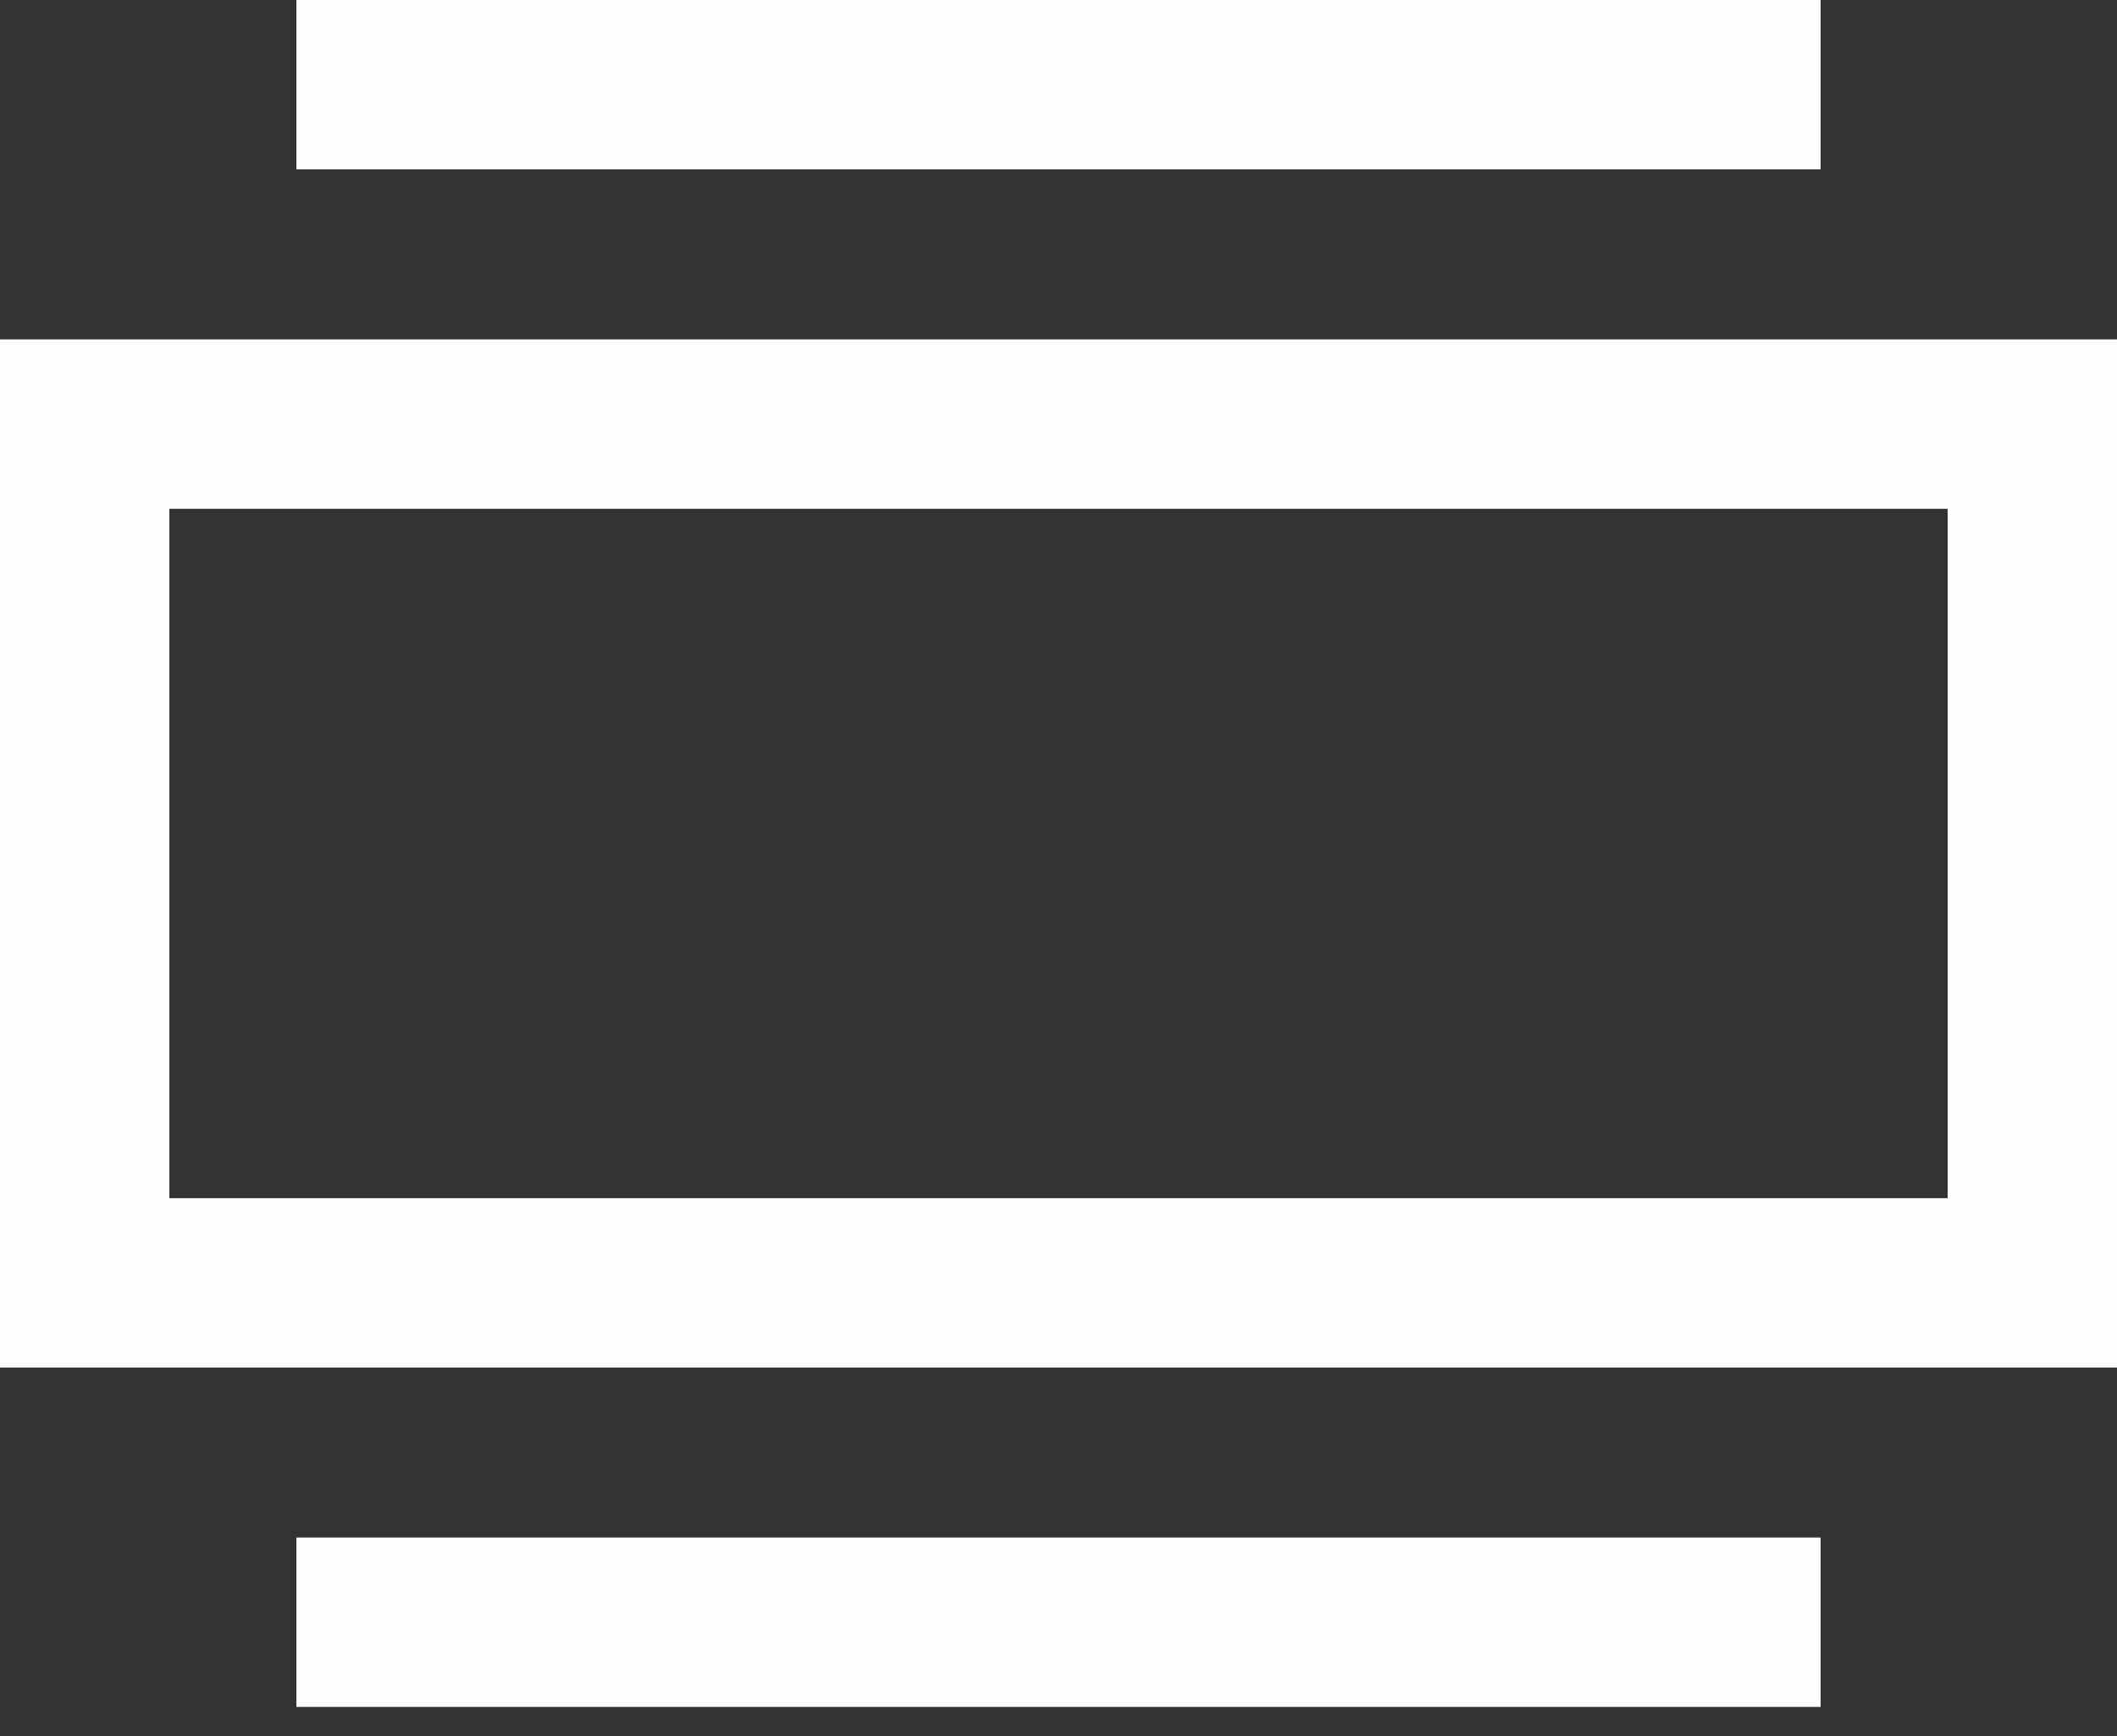 <?xml version="1.0" encoding="UTF-8"?>
<svg width="50px" height="41px" viewBox="0 0 50 41" version="1.1" xmlns="http://www.w3.org/2000/svg" xmlns:xlink="http://www.w3.org/1999/xlink">
    <rect x="0" y="0" width="50" height="41" fill="#333333" stroke="none"/>
    <title>商品批次保质期</title>
    <g id="页面-1" stroke="none" stroke-width="1" fill="none" fill-rule="evenodd">
        <g id="智慧记官网首页（方案二）备份" transform="translate(-770, -3392)" fill="#FEFEFE">
            <g id="商品批次保质期" transform="translate(770, 3392)">
                <g id="商品批次保质期" transform="translate(0, 0)">
                    <path d="M0,32.298 L50,32.298 L50,8.016 L0,8.016 L0,32.298 Z M4,28.298 L46,28.298 L46,12.016 L4,12.016 L4,28.298 Z" id="Fill-1"></path>
                    <polygon id="Fill-2" points="7 4 43 4 43 1.13686838e-14 7 1.13686838e-14"></polygon>
                    <polygon id="Fill-3" points="7 40.313 43 40.313 43 36.313 7 36.313"></polygon>
                </g>
            </g>
        </g>
    </g>
</svg>